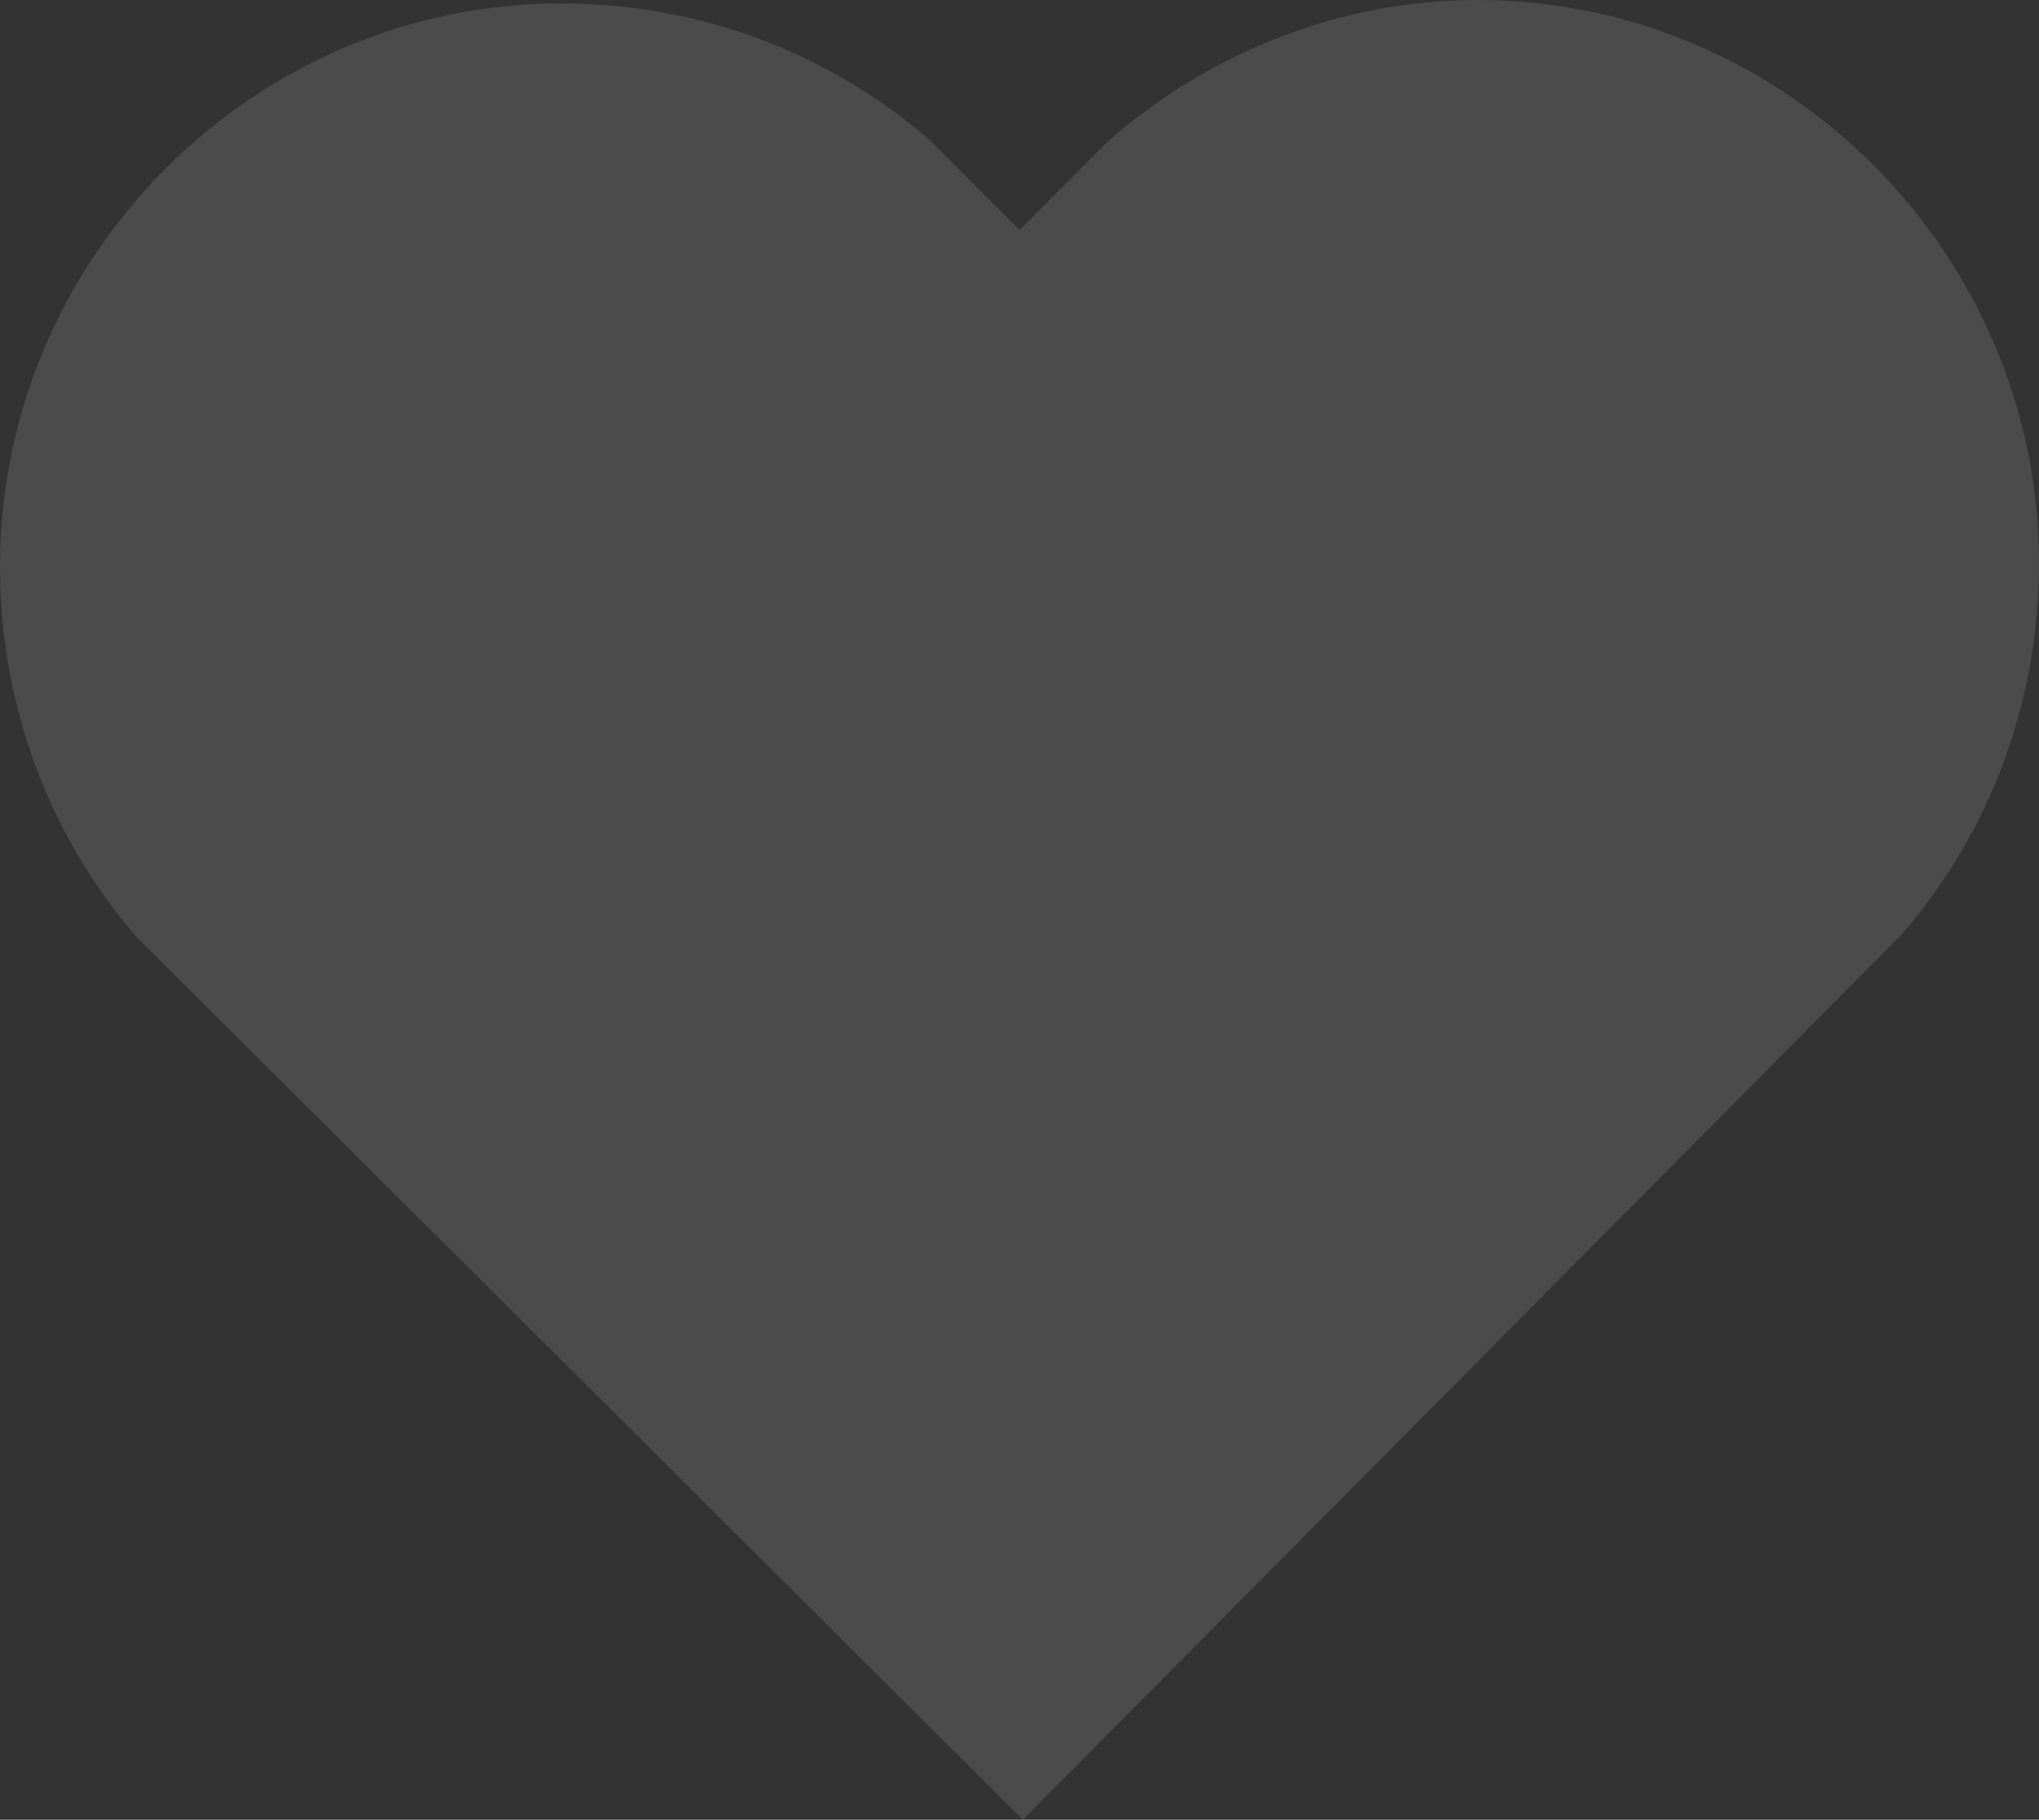 <svg width="177" height="158" viewBox="0 0 177 158" fill="none" xmlns="http://www.w3.org/2000/svg">
<rect x="0" y="0" width="177" height="158" fill="#333333" stroke="none"/>
<path d="M11.879 81.385C4.158 72.442 0 61.113 0 49.189C0 22.358 21.977 0.298 48.705 0.298C60.584 0.298 71.869 4.472 80.778 12.223L81.076 12.521L88.5 19.974L95.925 12.521L96.222 12.223C105.131 4.472 116.416 0 128.295 0C155.023 0 177 22.06 177 48.891C177 60.815 172.842 72.143 165.121 81.087L88.797 158L11.879 81.385Z" fill="white" fill-opacity="0.12"/>
</svg>
